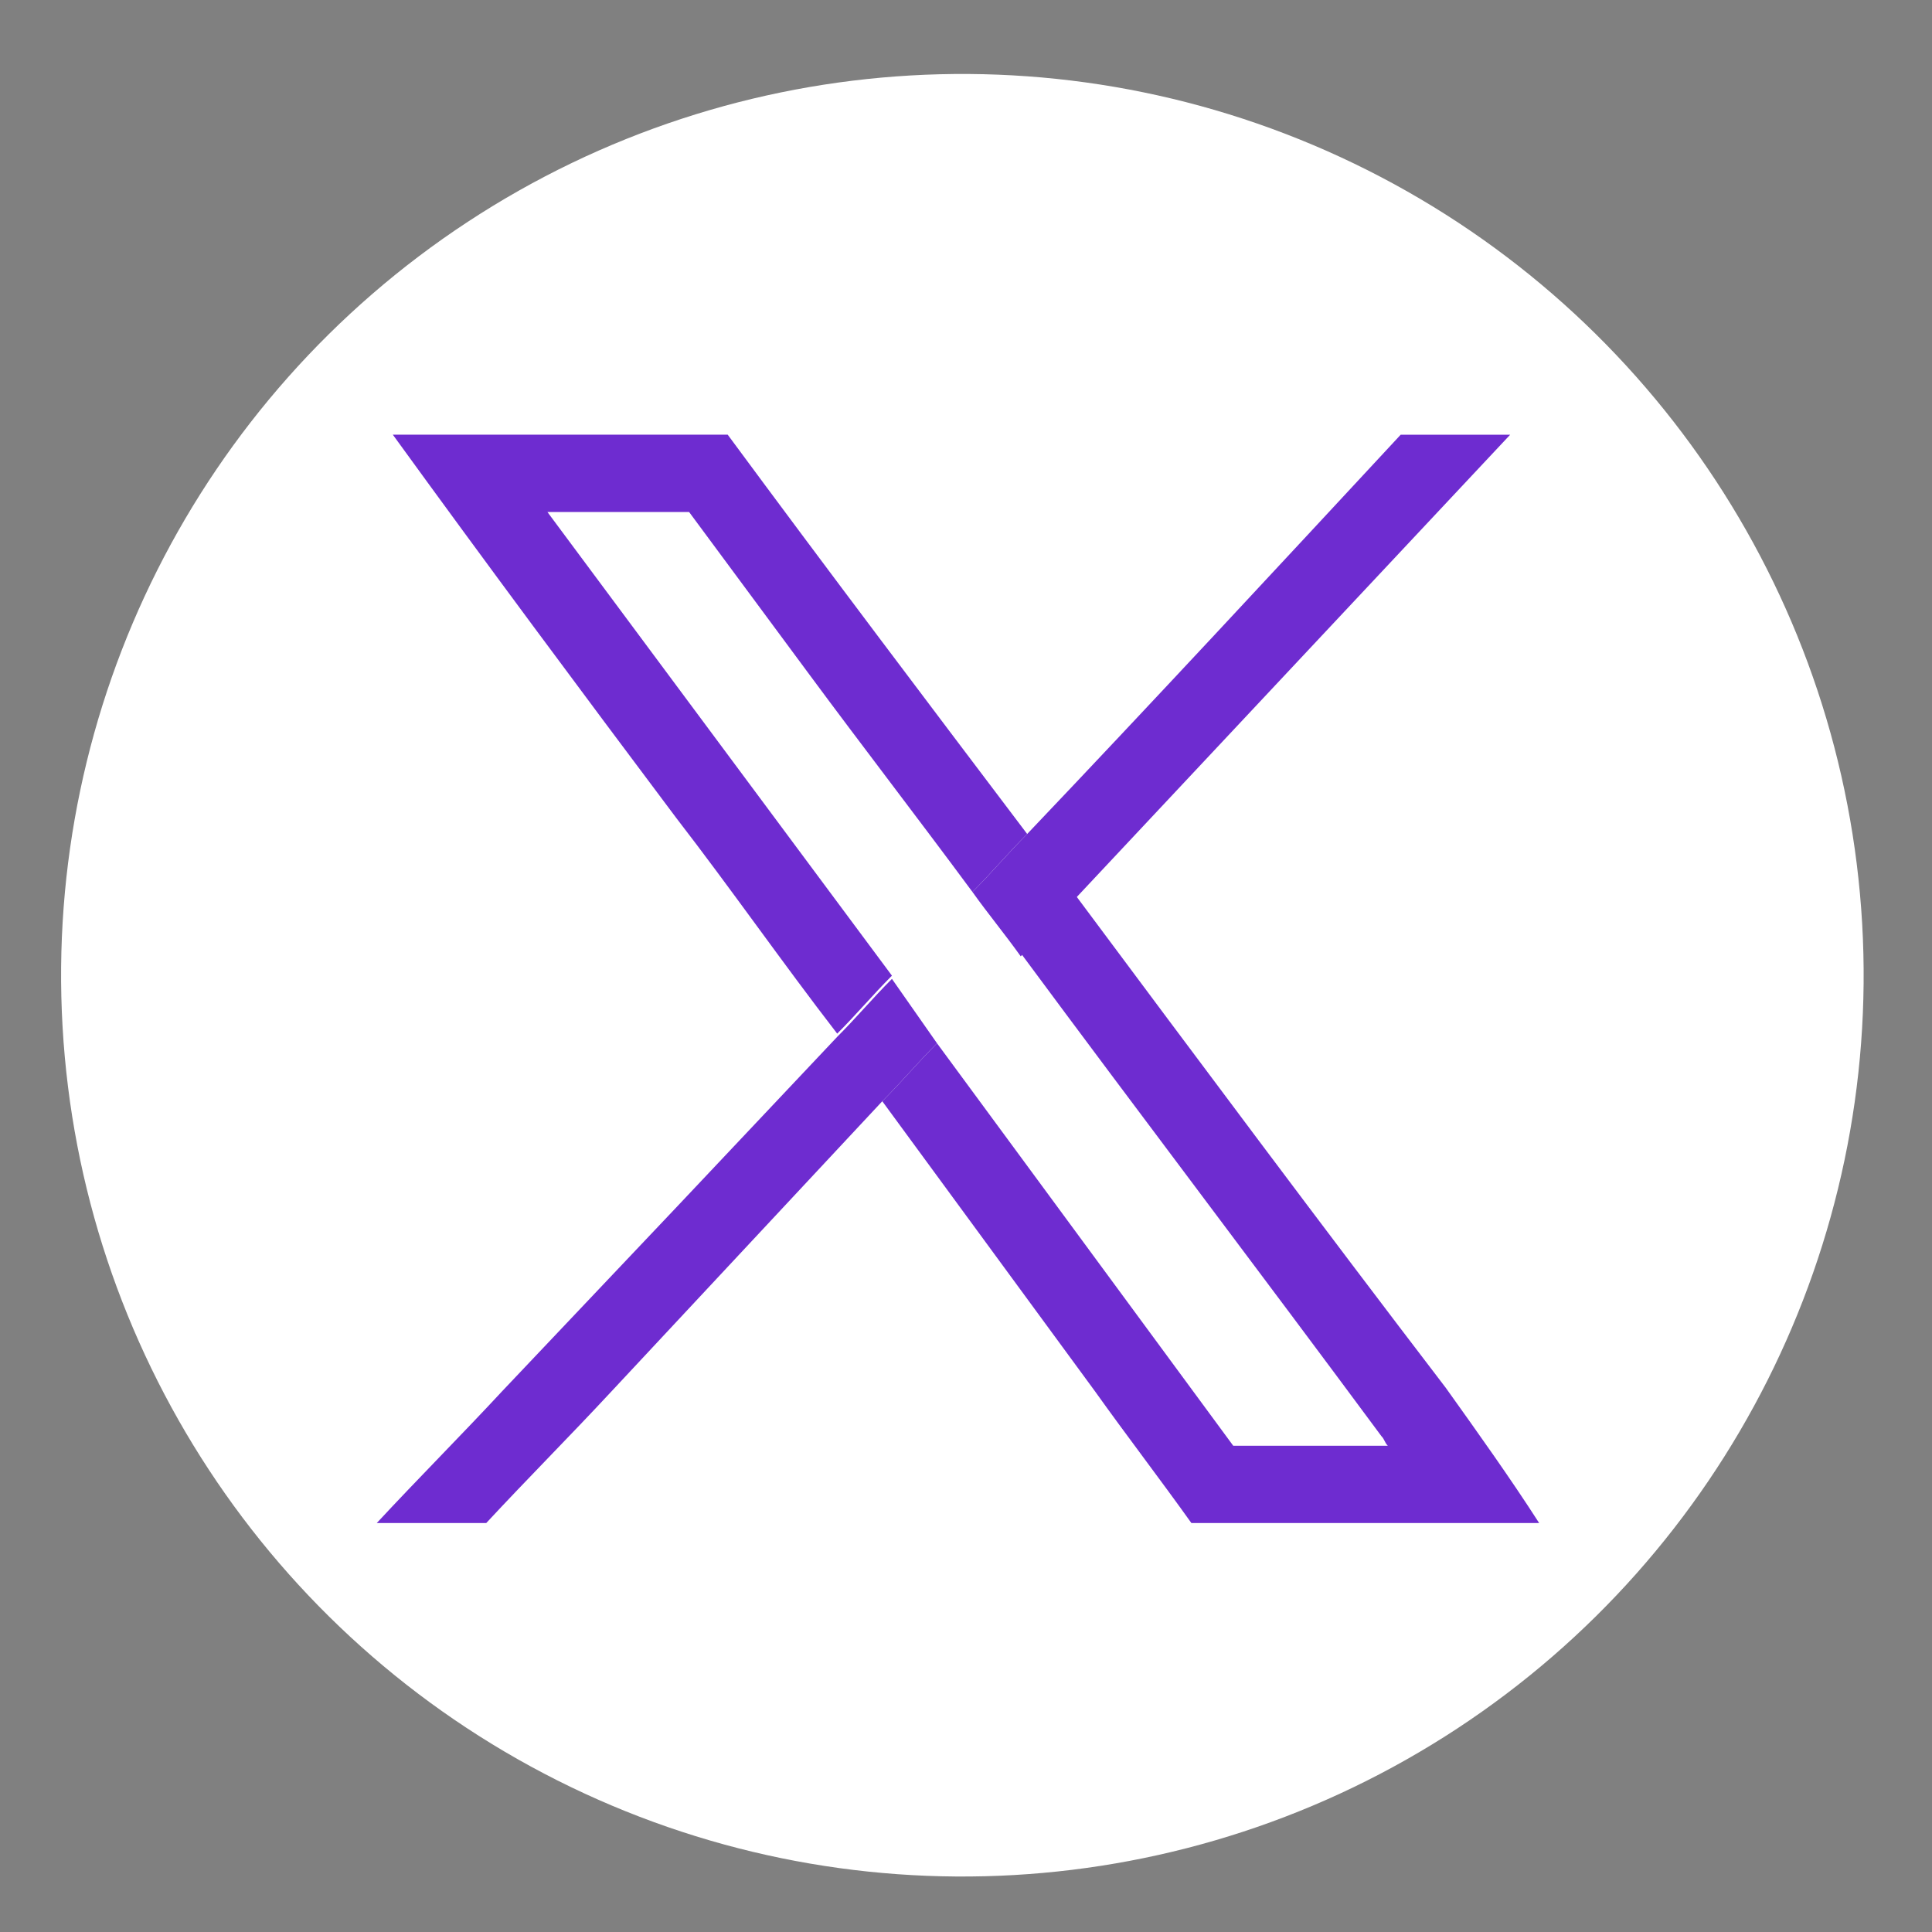 <?xml version="1.0" encoding="utf-8"?>
<!-- Generator: Adobe Illustrator 27.5.0, SVG Export Plug-In . SVG Version: 6.00 Build 0)  -->
<svg version="1.1" id="Layer_1" xmlns="http://www.w3.org/2000/svg" xmlns:xlink="http://www.w3.org/1999/xlink" x="0px" y="0px"
	 viewBox="0 0 60 60" style="enable-background:new 0 0 60 60;" xml:space="preserve">
<rect x="0" y="0" width="60" height="60" fill="#808080" stroke="none"/>
<style type="text/css">
	.st0{fill:#FFFFFF;}
	.st1{fill:#6E2CD0;}
</style>
<ellipse transform="matrix(0.998 -5.726215e-02 5.726215e-02 0.998 -1.688 1.76)" class="st0" cx="29.9" cy="30.3" rx="28" ry="28"/>
<g>
	<path class="st1" d="M44.9,43.1C41,38,37.2,32.9,33.4,27.8c-0.6,0.6-1.1,1.2-1.7,1.8c3.7,5,7.5,10,11.2,15c0.1,0.1,0.1,0.2,0.2,0.3
		h-4.8l-9.2-12.5c-0.6,0.6-1.1,1.2-1.7,1.8c2.2,3,4.4,6,6.6,9c1,1.4,2,2.7,3,4.1h10.8C46.9,45.9,45.9,44.5,44.9,43.1z M17,15.9h4.4
		l3.7,5c1.7,2.3,3.4,4.5,5.1,6.8c0.6-0.6,1.1-1.2,1.7-1.8c-3.1-4.1-6.2-8.2-9.3-12.4H12.2c2.9,4,5.8,7.9,8.8,11.9
		c1.7,2.2,3.3,4.5,5,6.7c0.6-0.6,1.1-1.2,1.7-1.8L17,15.9z"/>
	<path class="st1" d="M29.1,32.4c-0.6,0.6-1.1,1.2-1.7,1.8c-2.8,3-5.6,6-8.4,9c-1.3,1.4-2.6,2.7-3.9,4.1h-3.4
		c1.3-1.4,2.6-2.7,3.9-4.1c1.8-1.9,3.6-3.8,5.4-5.7c1.7-1.8,3.3-3.5,5-5.3c0.6-0.6,1.1-1.2,1.7-1.8L29.1,32.4z"/>
	<path class="st1" d="M46.9,13.5c-4.5,4.8-9,9.6-13.5,14.4c-0.6,0.6-1.1,1.2-1.7,1.8c-0.5-0.7-1-1.3-1.5-2c0.6-0.6,1.1-1.2,1.7-1.8
		c3.9-4.1,7.7-8.2,11.6-12.4H46.9z"/>
</g>
</svg>
